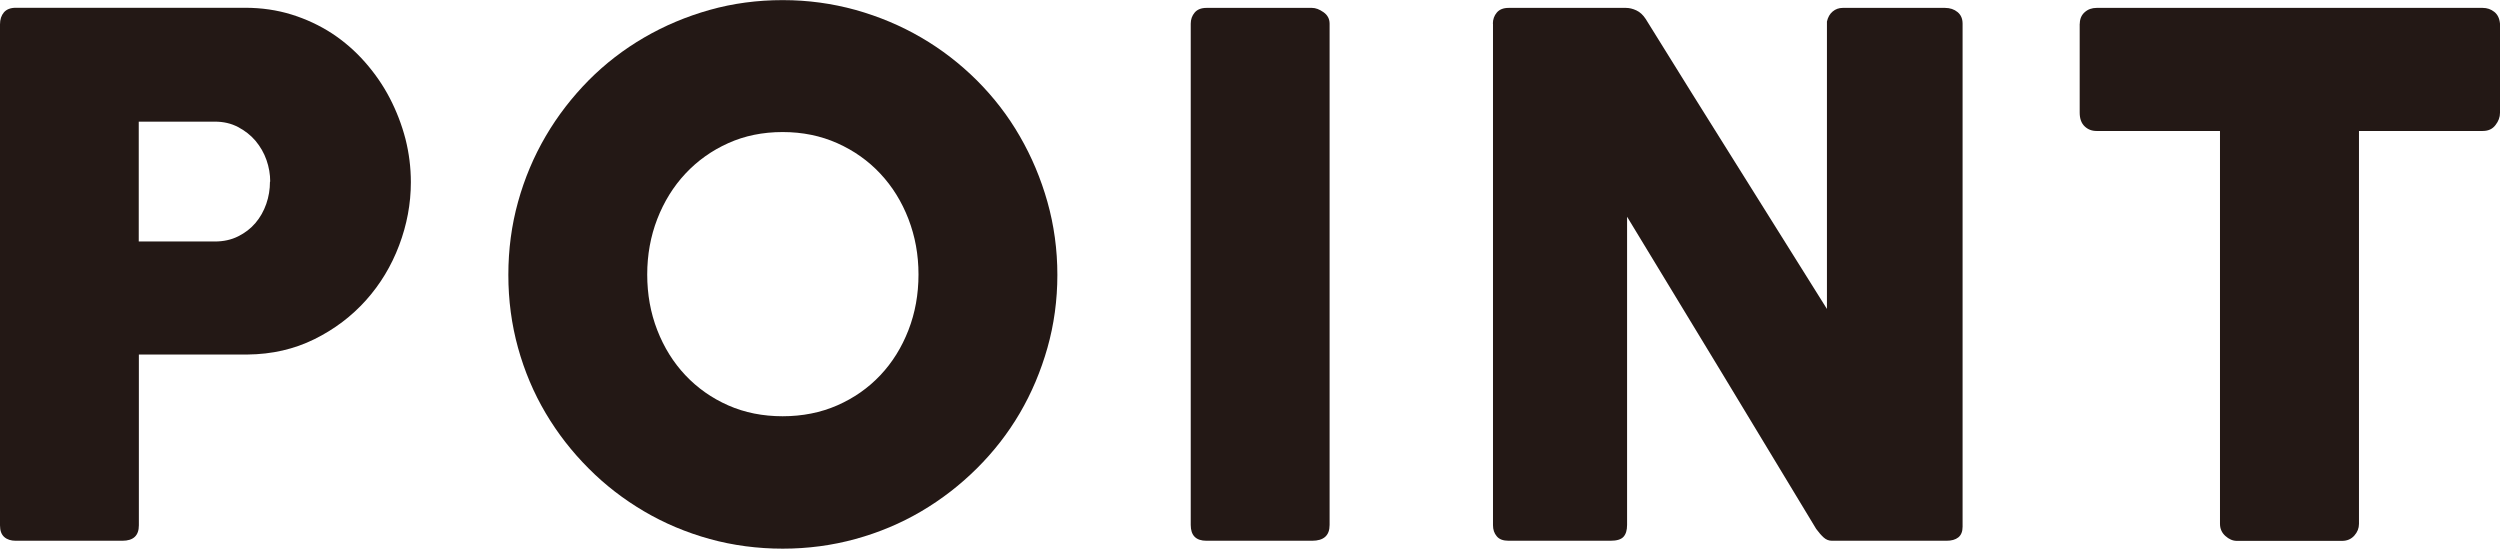 <?xml version="1.0" encoding="UTF-8"?>
<svg id="_レイヤー_2" data-name="レイヤー 2" xmlns="http://www.w3.org/2000/svg" viewBox="0 0 209.01 45.87">
  <defs>
    <style>
      .cls-1 {
        fill: #231815;
      }
    </style>
  </defs>
  <g id="_オブジェクト" data-name="オブジェクト">
    <g>
      <path class="cls-1" d="M0,2.04c0-.42.11-.75.33-1.01.22-.25.55-.38.99-.38h19.17c1.38,0,2.68.19,3.9.57,1.22.38,2.34.91,3.36,1.57,1.02.67,1.94,1.47,2.76,2.4.82.93,1.52,1.94,2.08,3.02s1,2.22,1.31,3.41c.3,1.19.45,2.4.45,3.61,0,1.8-.33,3.56-.98,5.28-.65,1.72-1.57,3.25-2.77,4.59-1.2,1.34-2.64,2.43-4.32,3.26-1.68.83-3.54,1.26-5.58,1.28h-9.09v14.28c0,.86-.46,1.29-1.38,1.29H1.32c-.4,0-.72-.1-.96-.31-.24-.21-.36-.53-.36-.98V2.04ZM22.59,15.18c0-.6-.1-1.2-.31-1.8-.21-.6-.52-1.13-.92-1.61-.4-.47-.89-.85-1.46-1.15-.57-.3-1.21-.45-1.94-.45h-6.36v10.02h6.36c.72,0,1.37-.14,1.95-.43.58-.29,1.06-.66,1.45-1.12.39-.46.69-.99.9-1.59.21-.6.31-1.22.31-1.86Z"/>
      <path class="cls-1" d="M42.5,22.98c0-2.12.27-4.16.81-6.1.54-1.95,1.31-3.78,2.31-5.49,1-1.71,2.2-3.26,3.59-4.67,1.39-1.4,2.94-2.59,4.64-3.58,1.7-.99,3.53-1.76,5.48-2.31,1.95-.55,3.99-.82,6.11-.82s4.13.28,6.09.82c1.96.55,3.79,1.32,5.49,2.31,1.7.99,3.25,2.19,4.65,3.58,1.4,1.4,2.6,2.95,3.59,4.67.99,1.71,1.76,3.54,2.31,5.49.55,1.95.83,3.99.83,6.1s-.28,4.16-.83,6.1-1.32,3.77-2.31,5.46c-.99,1.69-2.19,3.23-3.59,4.62-1.4,1.39-2.95,2.59-4.65,3.59-1.7,1-3.53,1.77-5.49,2.31-1.96.54-3.99.81-6.09.81s-4.16-.27-6.11-.81c-1.95-.54-3.78-1.31-5.48-2.31-1.7-1-3.25-2.19-4.64-3.59-1.39-1.39-2.59-2.93-3.59-4.62-1-1.69-1.77-3.51-2.31-5.46-.54-1.95-.81-3.98-.81-6.1ZM54.11,22.95c0,1.66.28,3.21.84,4.65.56,1.44,1.34,2.7,2.35,3.77,1.01,1.07,2.2,1.91,3.58,2.52,1.38.61,2.9.91,4.55.91s3.18-.3,4.57-.91c1.39-.61,2.59-1.45,3.6-2.52,1.01-1.07,1.79-2.33,2.35-3.77.56-1.44.84-2.99.84-4.65s-.28-3.18-.84-4.64c-.56-1.45-1.34-2.71-2.35-3.79-1.01-1.08-2.21-1.93-3.6-2.55-1.39-.62-2.91-.93-4.57-.93s-3.18.31-4.55.93c-1.38.62-2.57,1.47-3.58,2.55-1.01,1.08-1.79,2.35-2.35,3.79-.56,1.45-.84,3-.84,4.64Z"/>
      <path class="cls-1" d="M99.55,1.98c0-.36.11-.67.33-.93.22-.26.55-.39.99-.39h8.82c.3,0,.62.12.96.36.34.24.51.56.51.96v41.91c0,.88-.49,1.32-1.47,1.32h-8.82c-.88,0-1.32-.44-1.32-1.32V1.98Z"/>
      <path class="cls-1" d="M124.81,1.98c0-.36.11-.67.33-.93.22-.26.55-.39.99-.39h9.81c.28,0,.57.07.87.21.3.14.56.38.78.72,2.54,4.1,5.06,8.14,7.56,12.12,2.5,3.98,5.03,8.02,7.59,12.12V1.8c.08-.36.24-.64.48-.84.24-.2.52-.3.84-.3h8.55c.42,0,.77.12,1.05.35.28.23.42.55.42.97v42.06c0,.4-.12.7-.36.89-.24.19-.57.28-.99.28h-9.57c-.26,0-.49-.09-.69-.27-.2-.18-.41-.42-.63-.72-2.66-4.4-5.29-8.75-7.89-13.05-2.6-4.3-5.24-8.65-7.92-13.05v25.77c0,.44-.1.77-.3.99-.2.22-.56.33-1.08.33h-8.52c-.46,0-.79-.12-1-.38-.21-.25-.31-.55-.31-.92V1.98Z"/>
      <path class="cls-1" d="M173.88,1.98c0-.4.14-.72.41-.96.27-.24.6-.36,1-.36h32.28c.36,0,.68.11.96.33s.44.55.48.99v7.45c0,.36-.12.7-.38,1.03-.25.33-.6.49-1.06.49h-10.35v32.85c0,.36-.13.69-.39.98-.26.29-.6.44-1.02.44h-8.8c-.34,0-.66-.14-.96-.41-.3-.27-.45-.61-.45-1.01V10.95h-10.32c-.4,0-.73-.13-1-.39-.27-.26-.41-.64-.41-1.14V1.98Z"/>
    </g>
  </g>
</svg>